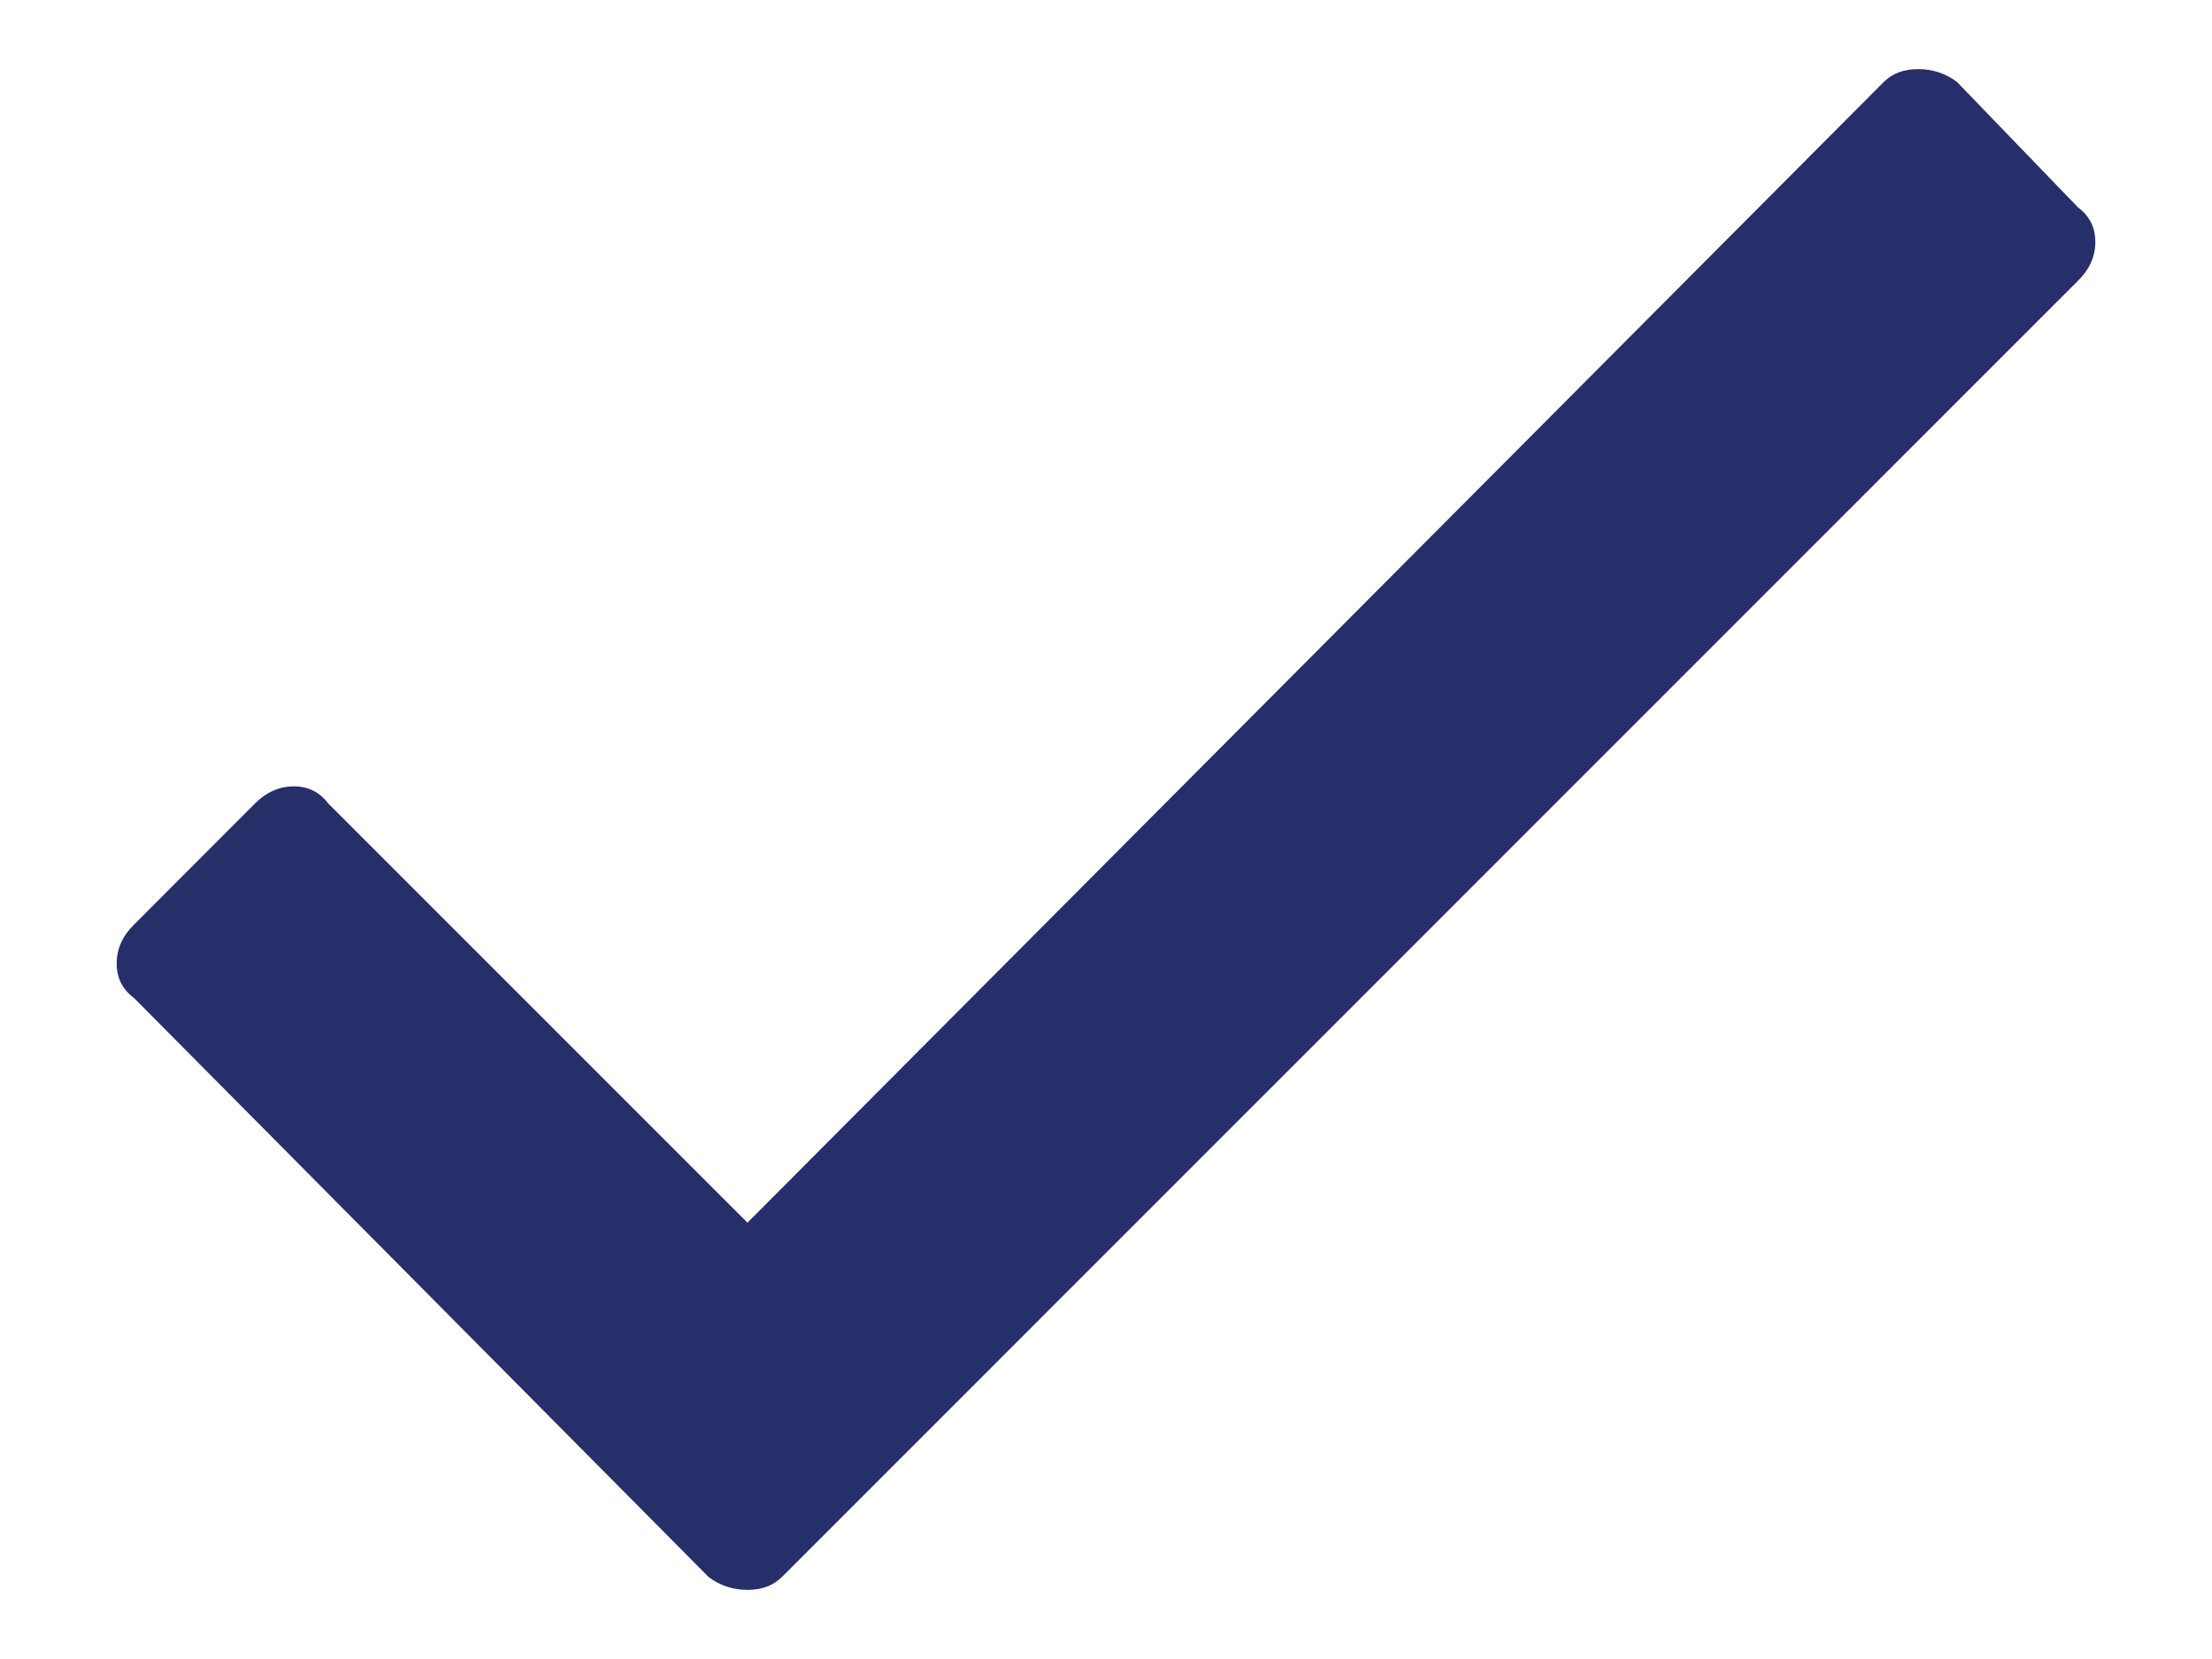 <?xml version="1.0" encoding="UTF-8"?>
<svg width="12px" height="9px" viewBox="0 0 12 9" version="1.1" xmlns="http://www.w3.org/2000/svg" xmlns:xlink="http://www.w3.org/1999/xlink">
    <!-- Generator: Sketch 52.4 (67378) - http://www.bohemiancoding.com/sketch -->
    <title>check copy</title>
    <desc>Created with Sketch.</desc>
    <g id="Page-1" stroke="none" stroke-width="1" fill="none" fill-rule="evenodd">
        <g id="Fanatee" transform="translate(-251, -2191)" fill="#262F6A">
            <path d="M261.219,2191.445 C261.266,2191.398 261.328,2191.375 261.406,2191.375 C261.484,2191.375 261.555,2191.398 261.617,2191.445 L262.273,2192.125 C262.336,2192.172 262.367,2192.234 262.367,2192.313 C262.367,2192.391 262.336,2192.461 262.273,2192.523 L255.242,2199.555 C255.195,2199.602 255.133,2199.625 255.055,2199.625 C254.977,2199.625 254.906,2199.602 254.844,2199.555 L251.727,2196.414 C251.664,2196.367 251.633,2196.305 251.633,2196.227 C251.633,2196.148 251.664,2196.078 251.727,2196.016 L252.383,2195.359 C252.445,2195.297 252.516,2195.266 252.594,2195.266 C252.672,2195.266 252.734,2195.297 252.781,2195.359 L255.055,2197.633 L261.219,2191.445 Z" id="check-copy"></path>
        </g>
    </g>
</svg>